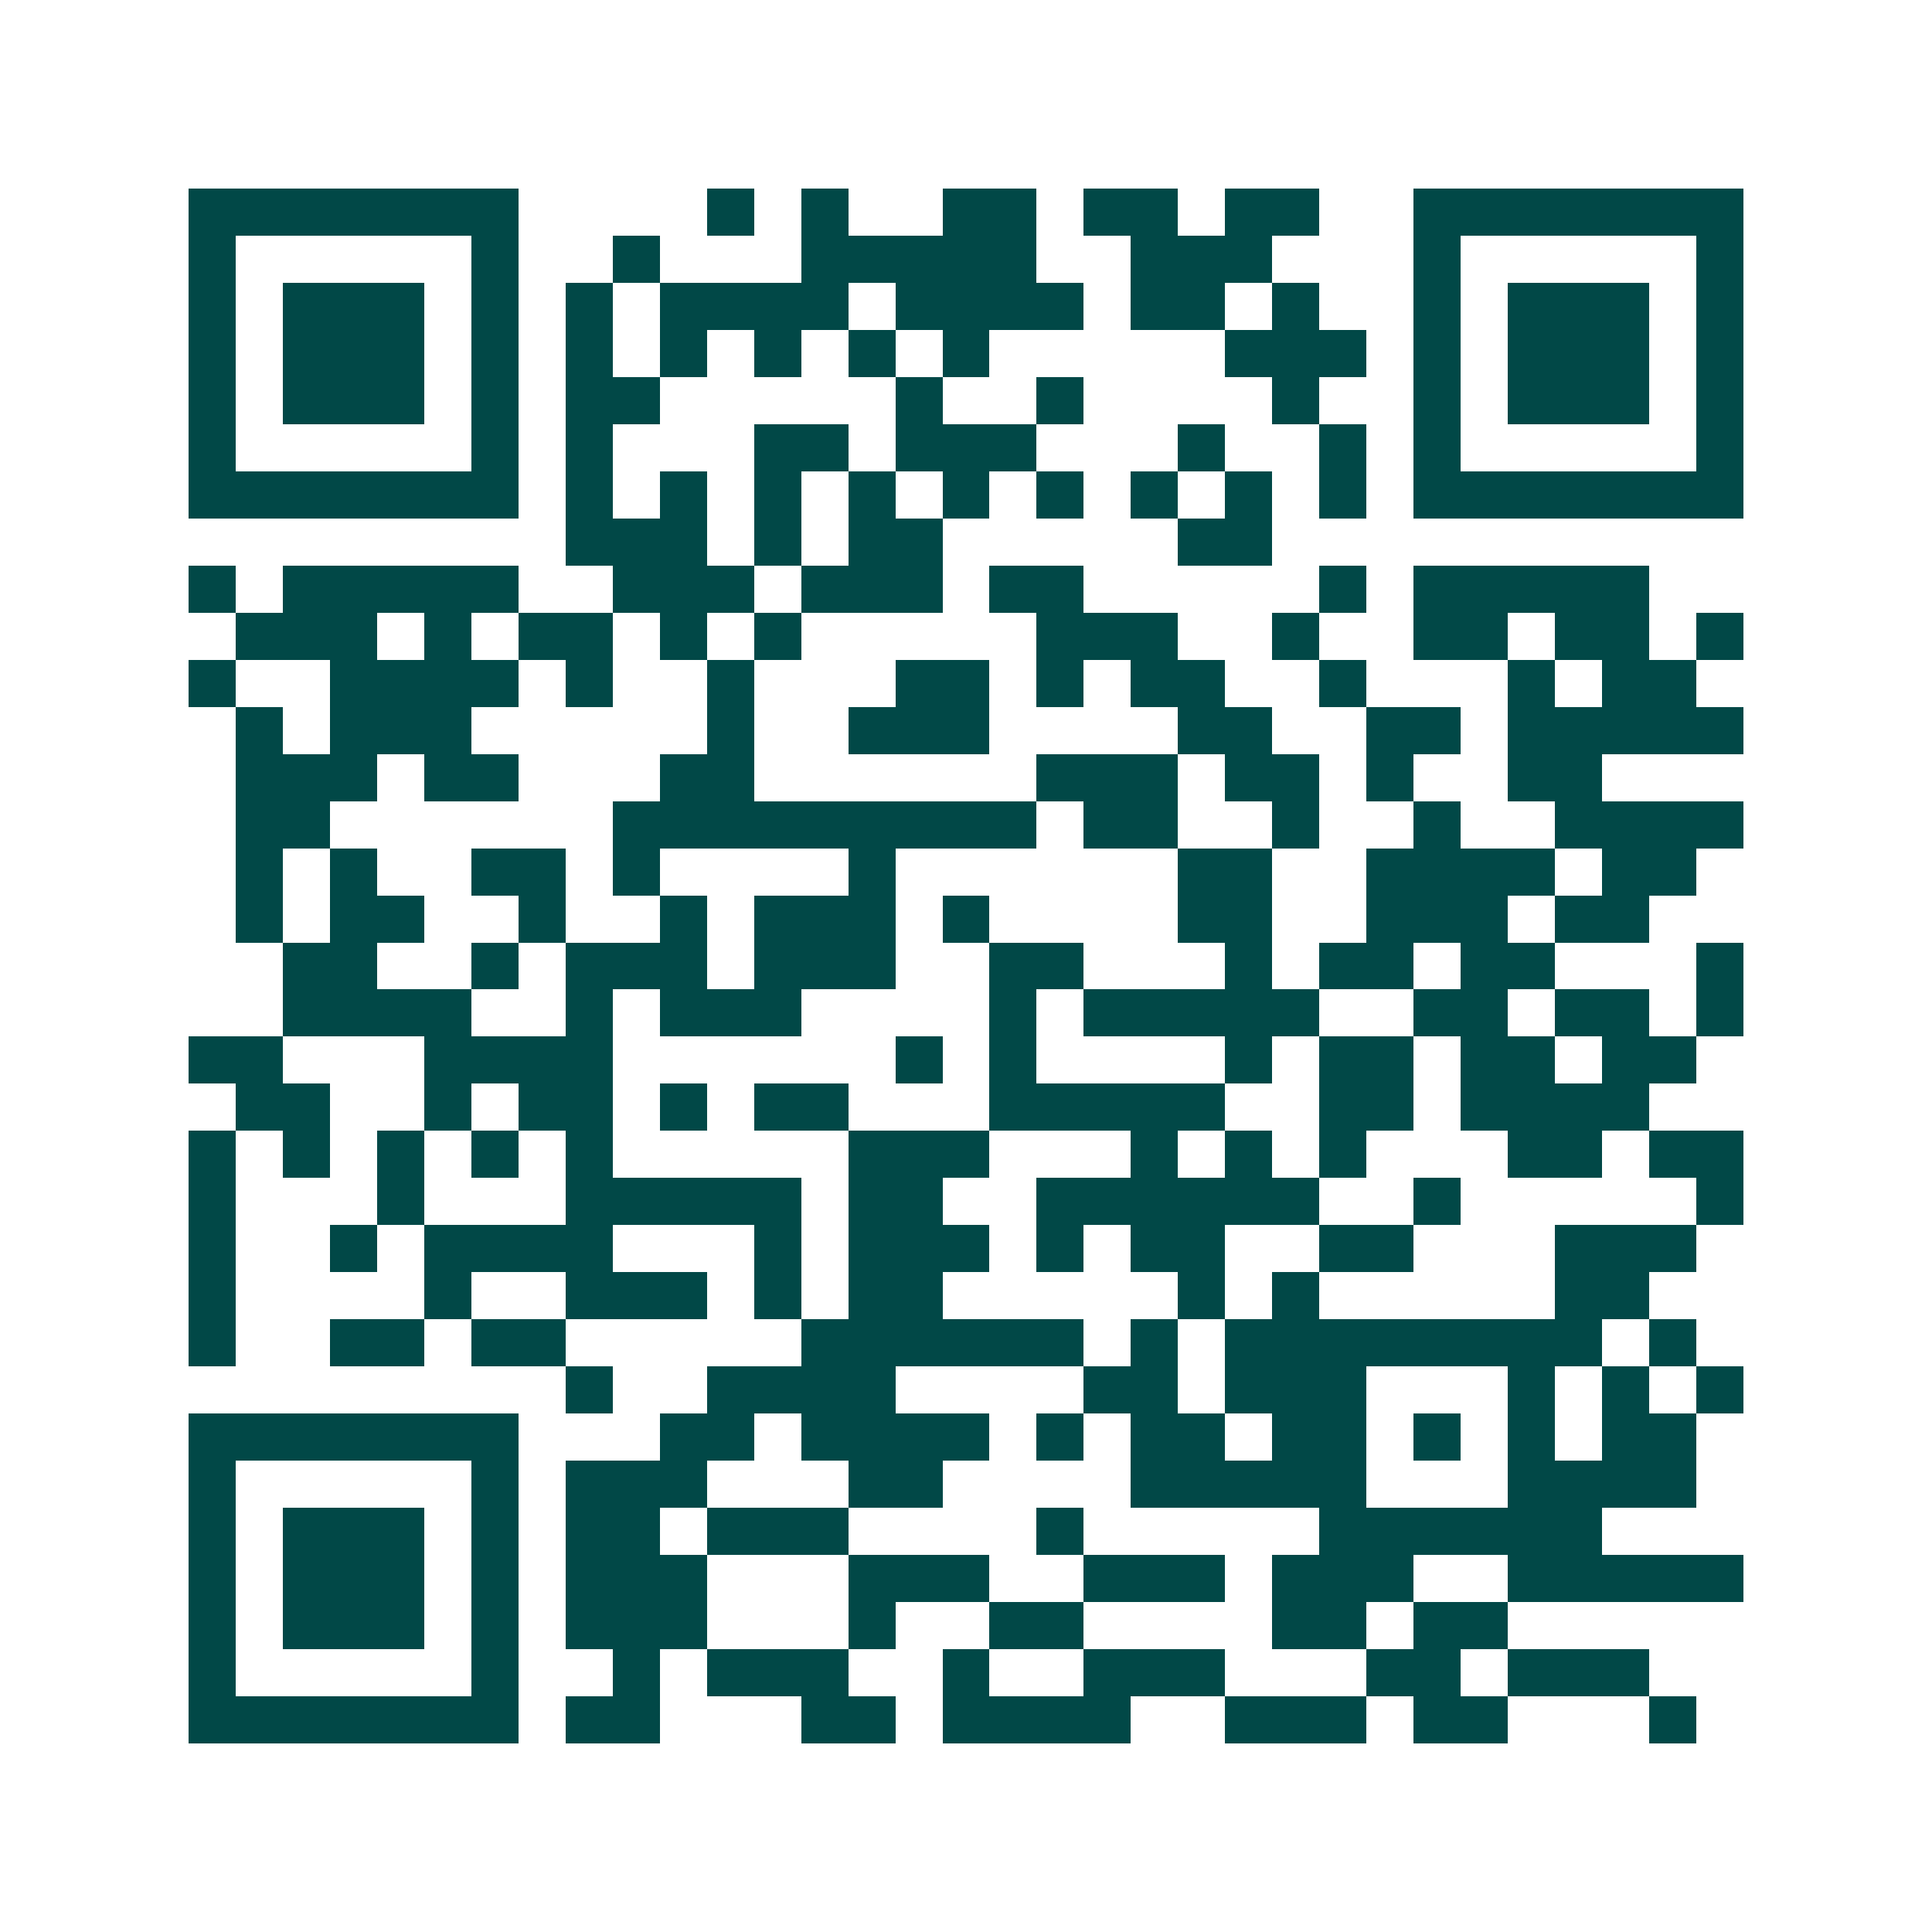 <svg xmlns="http://www.w3.org/2000/svg" width="200" height="200" viewBox="0 0 41 41" shape-rendering="crispEdges"><path fill="#ffffff" d="M0 0h41v41H0z"/><path stroke="#014847" d="M4 4.5h7m4 0h1m1 0h1m2 0h2m1 0h2m1 0h2m2 0h7M4 5.5h1m5 0h1m2 0h1m3 0h5m2 0h3m3 0h1m5 0h1M4 6.5h1m1 0h3m1 0h1m1 0h1m1 0h4m1 0h4m1 0h2m1 0h1m2 0h1m1 0h3m1 0h1M4 7.5h1m1 0h3m1 0h1m1 0h1m1 0h1m1 0h1m1 0h1m1 0h1m5 0h3m1 0h1m1 0h3m1 0h1M4 8.5h1m1 0h3m1 0h1m1 0h2m5 0h1m2 0h1m4 0h1m2 0h1m1 0h3m1 0h1M4 9.5h1m5 0h1m1 0h1m3 0h2m1 0h3m3 0h1m2 0h1m1 0h1m5 0h1M4 10.5h7m1 0h1m1 0h1m1 0h1m1 0h1m1 0h1m1 0h1m1 0h1m1 0h1m1 0h1m1 0h7M12 11.5h3m1 0h1m1 0h2m5 0h2M4 12.5h1m1 0h5m2 0h3m1 0h3m1 0h2m5 0h1m1 0h5M5 13.5h3m1 0h1m1 0h2m1 0h1m1 0h1m5 0h3m2 0h1m2 0h2m1 0h2m1 0h1M4 14.5h1m2 0h4m1 0h1m2 0h1m3 0h2m1 0h1m1 0h2m2 0h1m3 0h1m1 0h2M5 15.5h1m1 0h3m5 0h1m2 0h3m4 0h2m2 0h2m1 0h5M5 16.5h3m1 0h2m3 0h2m6 0h3m1 0h2m1 0h1m2 0h2M5 17.5h2m6 0h9m1 0h2m2 0h1m2 0h1m2 0h4M5 18.5h1m1 0h1m2 0h2m1 0h1m4 0h1m6 0h2m2 0h4m1 0h2M5 19.5h1m1 0h2m2 0h1m2 0h1m1 0h3m1 0h1m4 0h2m2 0h3m1 0h2M6 20.5h2m2 0h1m1 0h3m1 0h3m2 0h2m3 0h1m1 0h2m1 0h2m3 0h1M6 21.5h4m2 0h1m1 0h3m4 0h1m1 0h5m2 0h2m1 0h2m1 0h1M4 22.5h2m3 0h4m6 0h1m1 0h1m4 0h1m1 0h2m1 0h2m1 0h2M5 23.5h2m2 0h1m1 0h2m1 0h1m1 0h2m3 0h5m2 0h2m1 0h4M4 24.5h1m1 0h1m1 0h1m1 0h1m1 0h1m5 0h3m3 0h1m1 0h1m1 0h1m3 0h2m1 0h2M4 25.5h1m3 0h1m3 0h5m1 0h2m2 0h6m2 0h1m5 0h1M4 26.5h1m2 0h1m1 0h4m3 0h1m1 0h3m1 0h1m1 0h2m2 0h2m3 0h3M4 27.5h1m4 0h1m2 0h3m1 0h1m1 0h2m5 0h1m1 0h1m5 0h2M4 28.5h1m2 0h2m1 0h2m5 0h6m1 0h1m1 0h8m1 0h1M12 29.5h1m2 0h4m4 0h2m1 0h3m3 0h1m1 0h1m1 0h1M4 30.5h7m3 0h2m1 0h4m1 0h1m1 0h2m1 0h2m1 0h1m1 0h1m1 0h2M4 31.5h1m5 0h1m1 0h3m3 0h2m4 0h5m3 0h4M4 32.5h1m1 0h3m1 0h1m1 0h2m1 0h3m4 0h1m5 0h6M4 33.5h1m1 0h3m1 0h1m1 0h3m3 0h3m2 0h3m1 0h3m2 0h5M4 34.5h1m1 0h3m1 0h1m1 0h3m3 0h1m2 0h2m4 0h2m1 0h2M4 35.5h1m5 0h1m2 0h1m1 0h3m2 0h1m2 0h3m3 0h2m1 0h3M4 36.5h7m1 0h2m3 0h2m1 0h4m2 0h3m1 0h2m3 0h1"/></svg>
